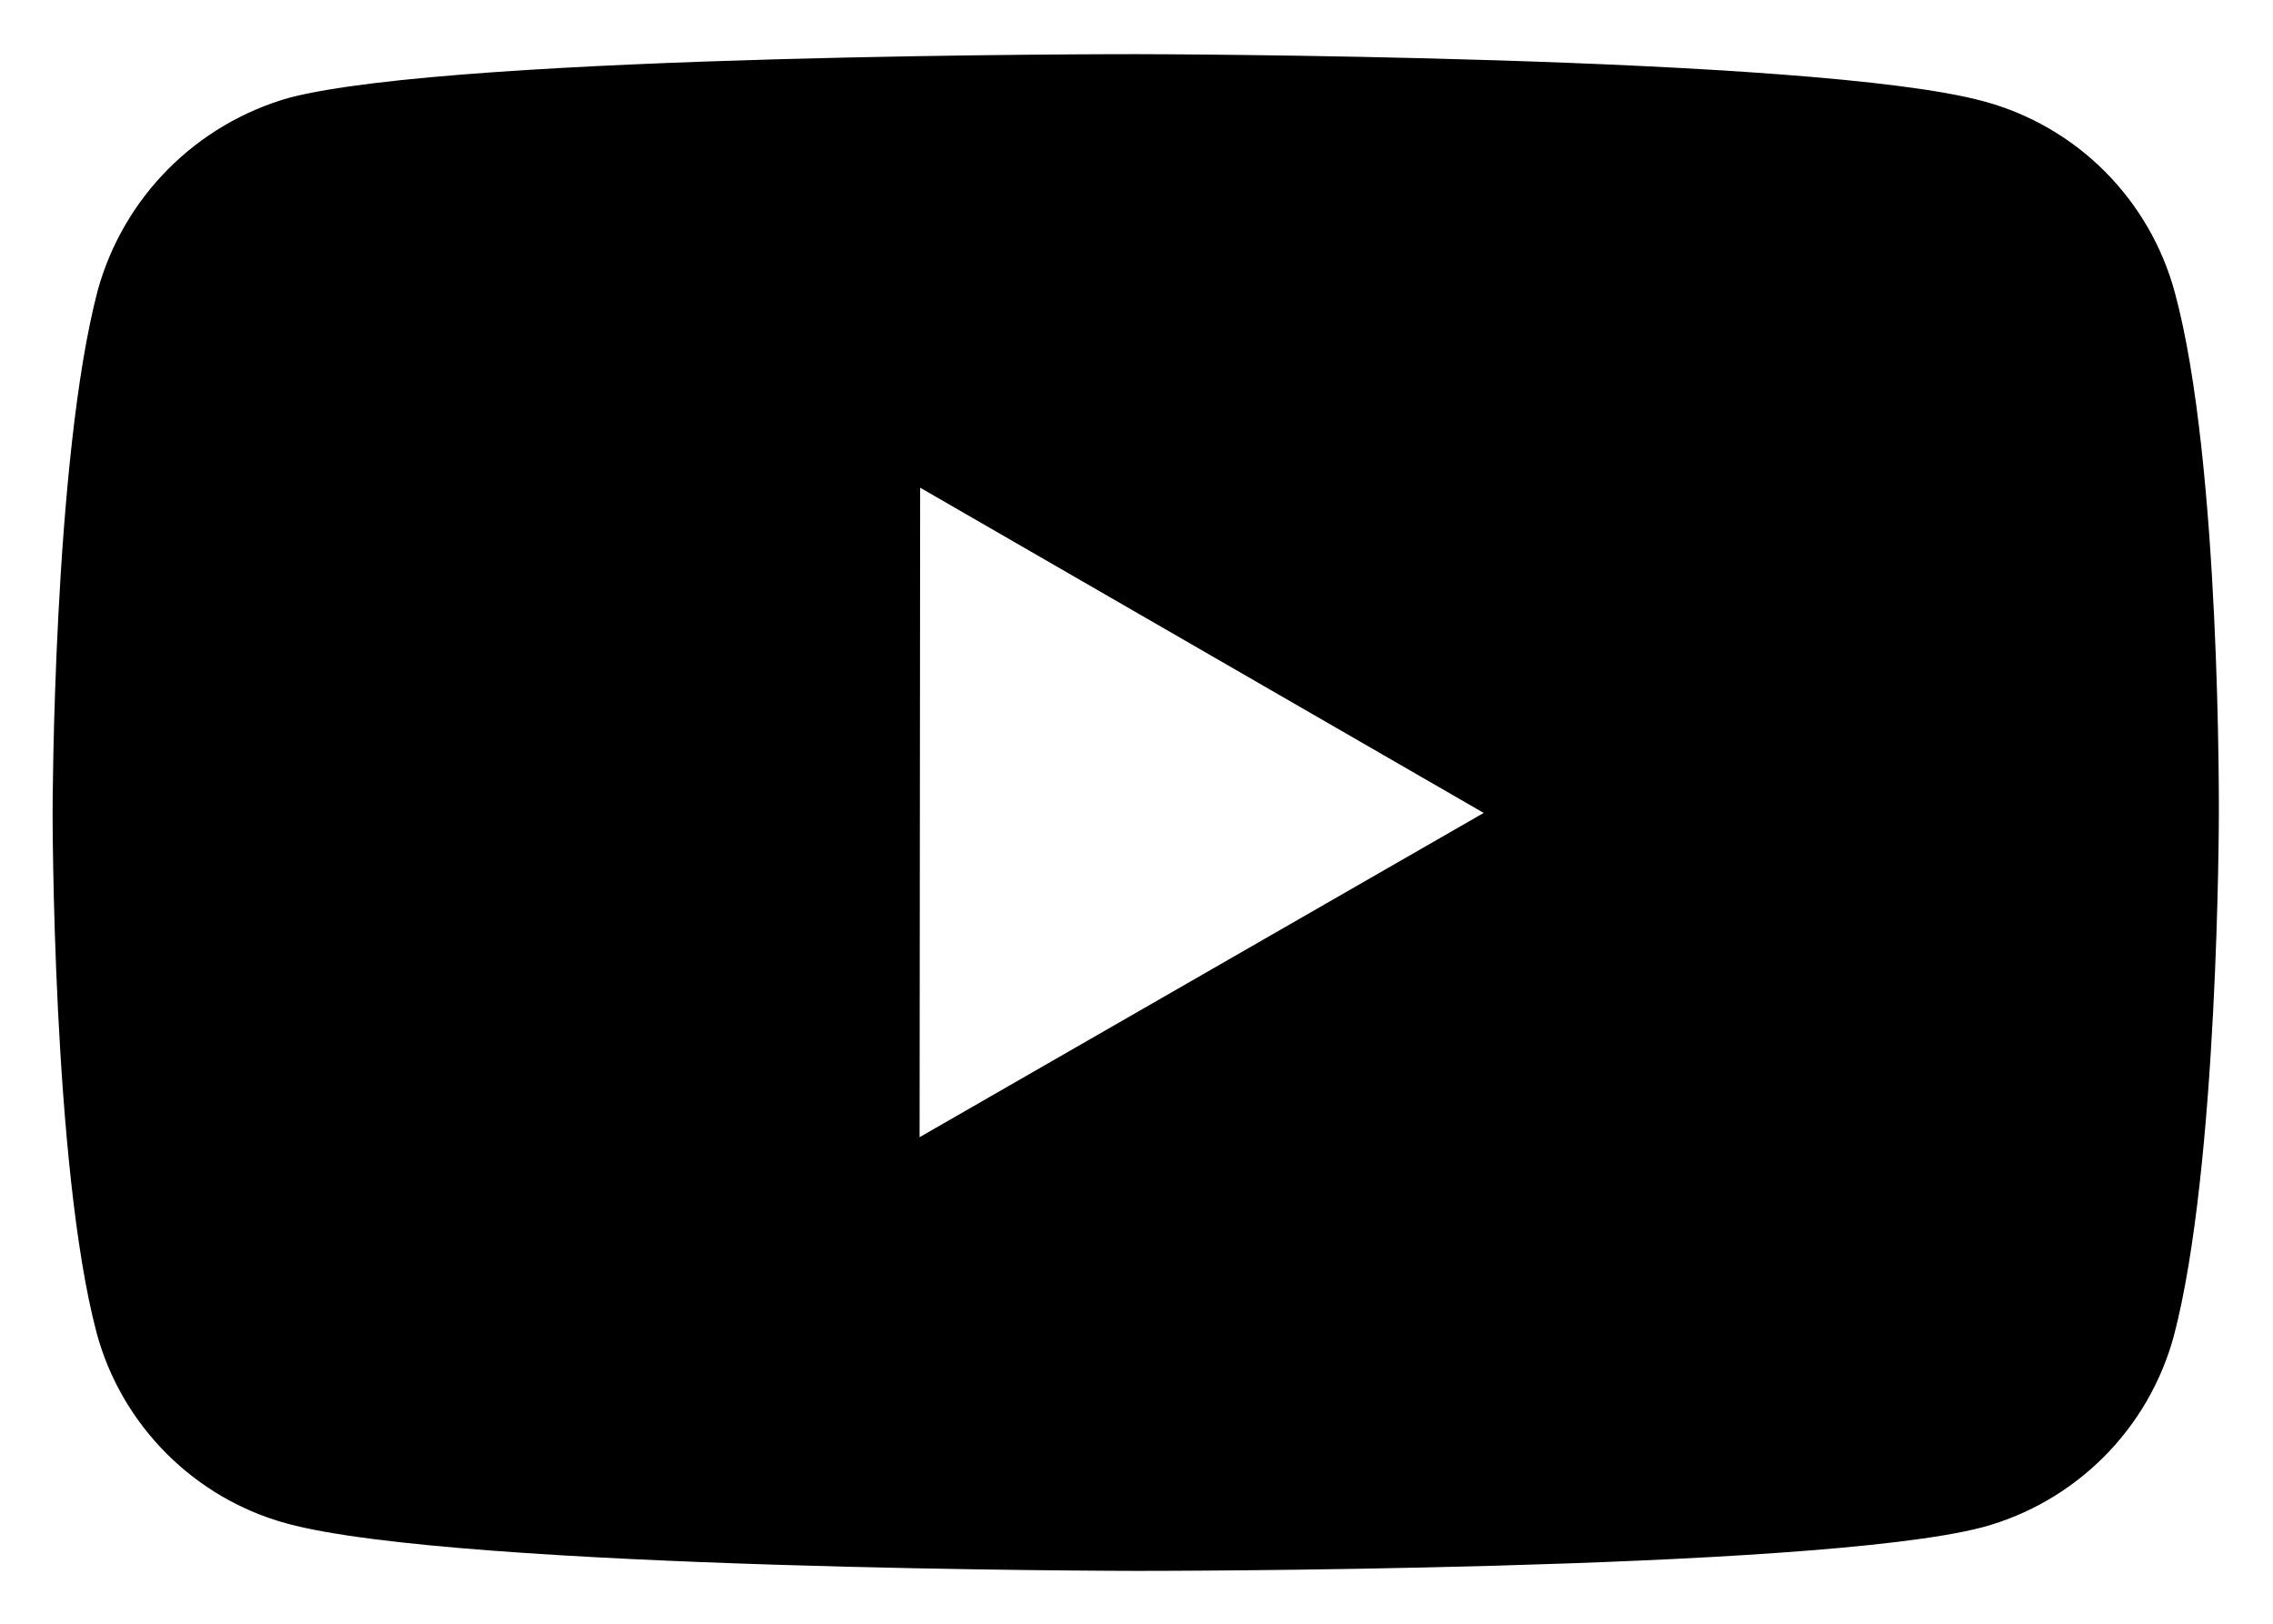 <svg width="28" height="20" viewBox="0 0 28 20" fill="none" xmlns="http://www.w3.org/2000/svg">
<path d="M26.791 3.604C26.639 3.04 26.342 2.527 25.93 2.113C25.518 1.7 25.005 1.402 24.441 1.249C22.353 0.676 14 0.667 14 0.667C14 0.667 5.648 0.657 3.559 1.205C2.996 1.365 2.484 1.668 2.071 2.083C1.659 2.498 1.36 3.012 1.204 3.576C0.653 5.664 0.648 9.995 0.648 9.995C0.648 9.995 0.643 14.347 1.189 16.413C1.496 17.556 2.396 18.459 3.54 18.767C5.649 19.34 13.98 19.349 13.98 19.349C13.98 19.349 22.333 19.358 24.421 18.812C24.985 18.659 25.498 18.362 25.912 17.949C26.325 17.537 26.623 17.024 26.777 16.461C27.329 14.374 27.333 10.045 27.333 10.045C27.333 10.045 27.36 5.692 26.791 3.604ZM11.328 14.007L11.335 6.007L18.277 10.013L11.328 14.007Z" fill="black"/>
</svg>
